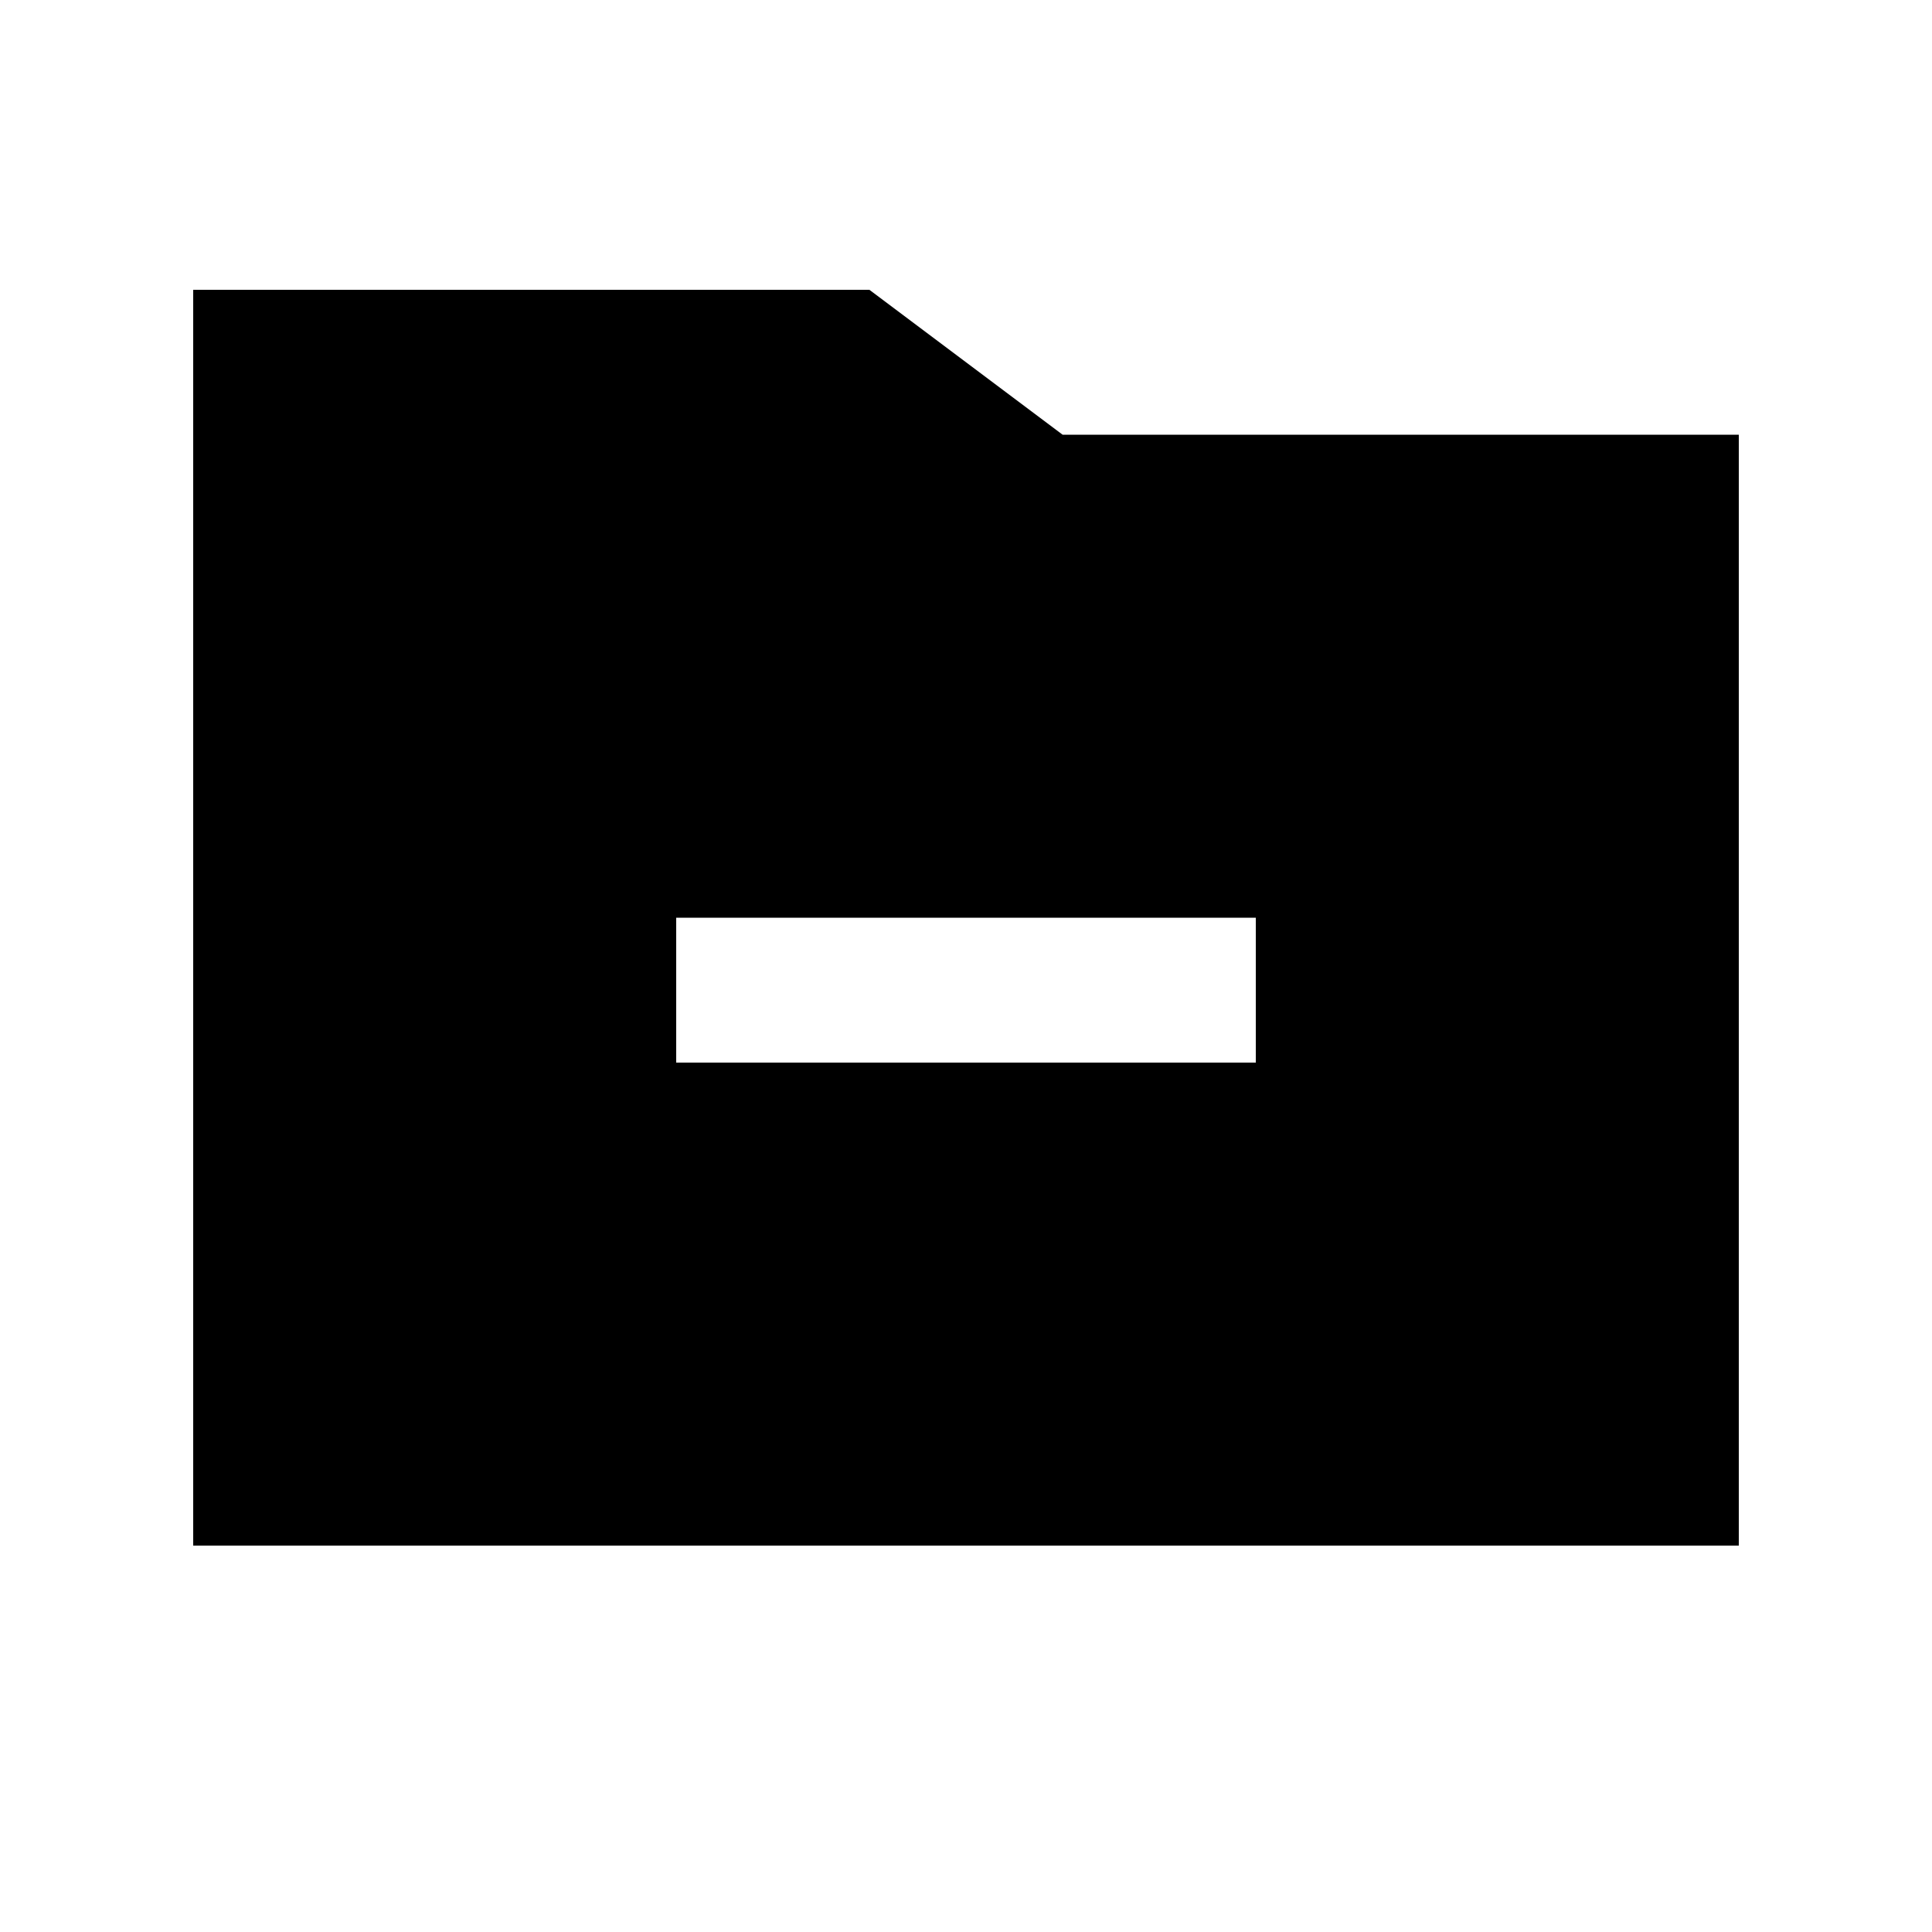 <svg xmlns="http://www.w3.org/2000/svg" viewBox="0 0 640 640"><!--! Font Awesome Pro 7.1.0 by @fontawesome - https://fontawesome.com License - https://fontawesome.com/license (Commercial License) Copyright 2025 Fonticons, Inc. --><path fill="currentColor" d="M576 512L64 512L64 96L288 96L352 144L576 144L576 512zM248 304L224 304L224 352L416 352L416 304L248 304z"/></svg>